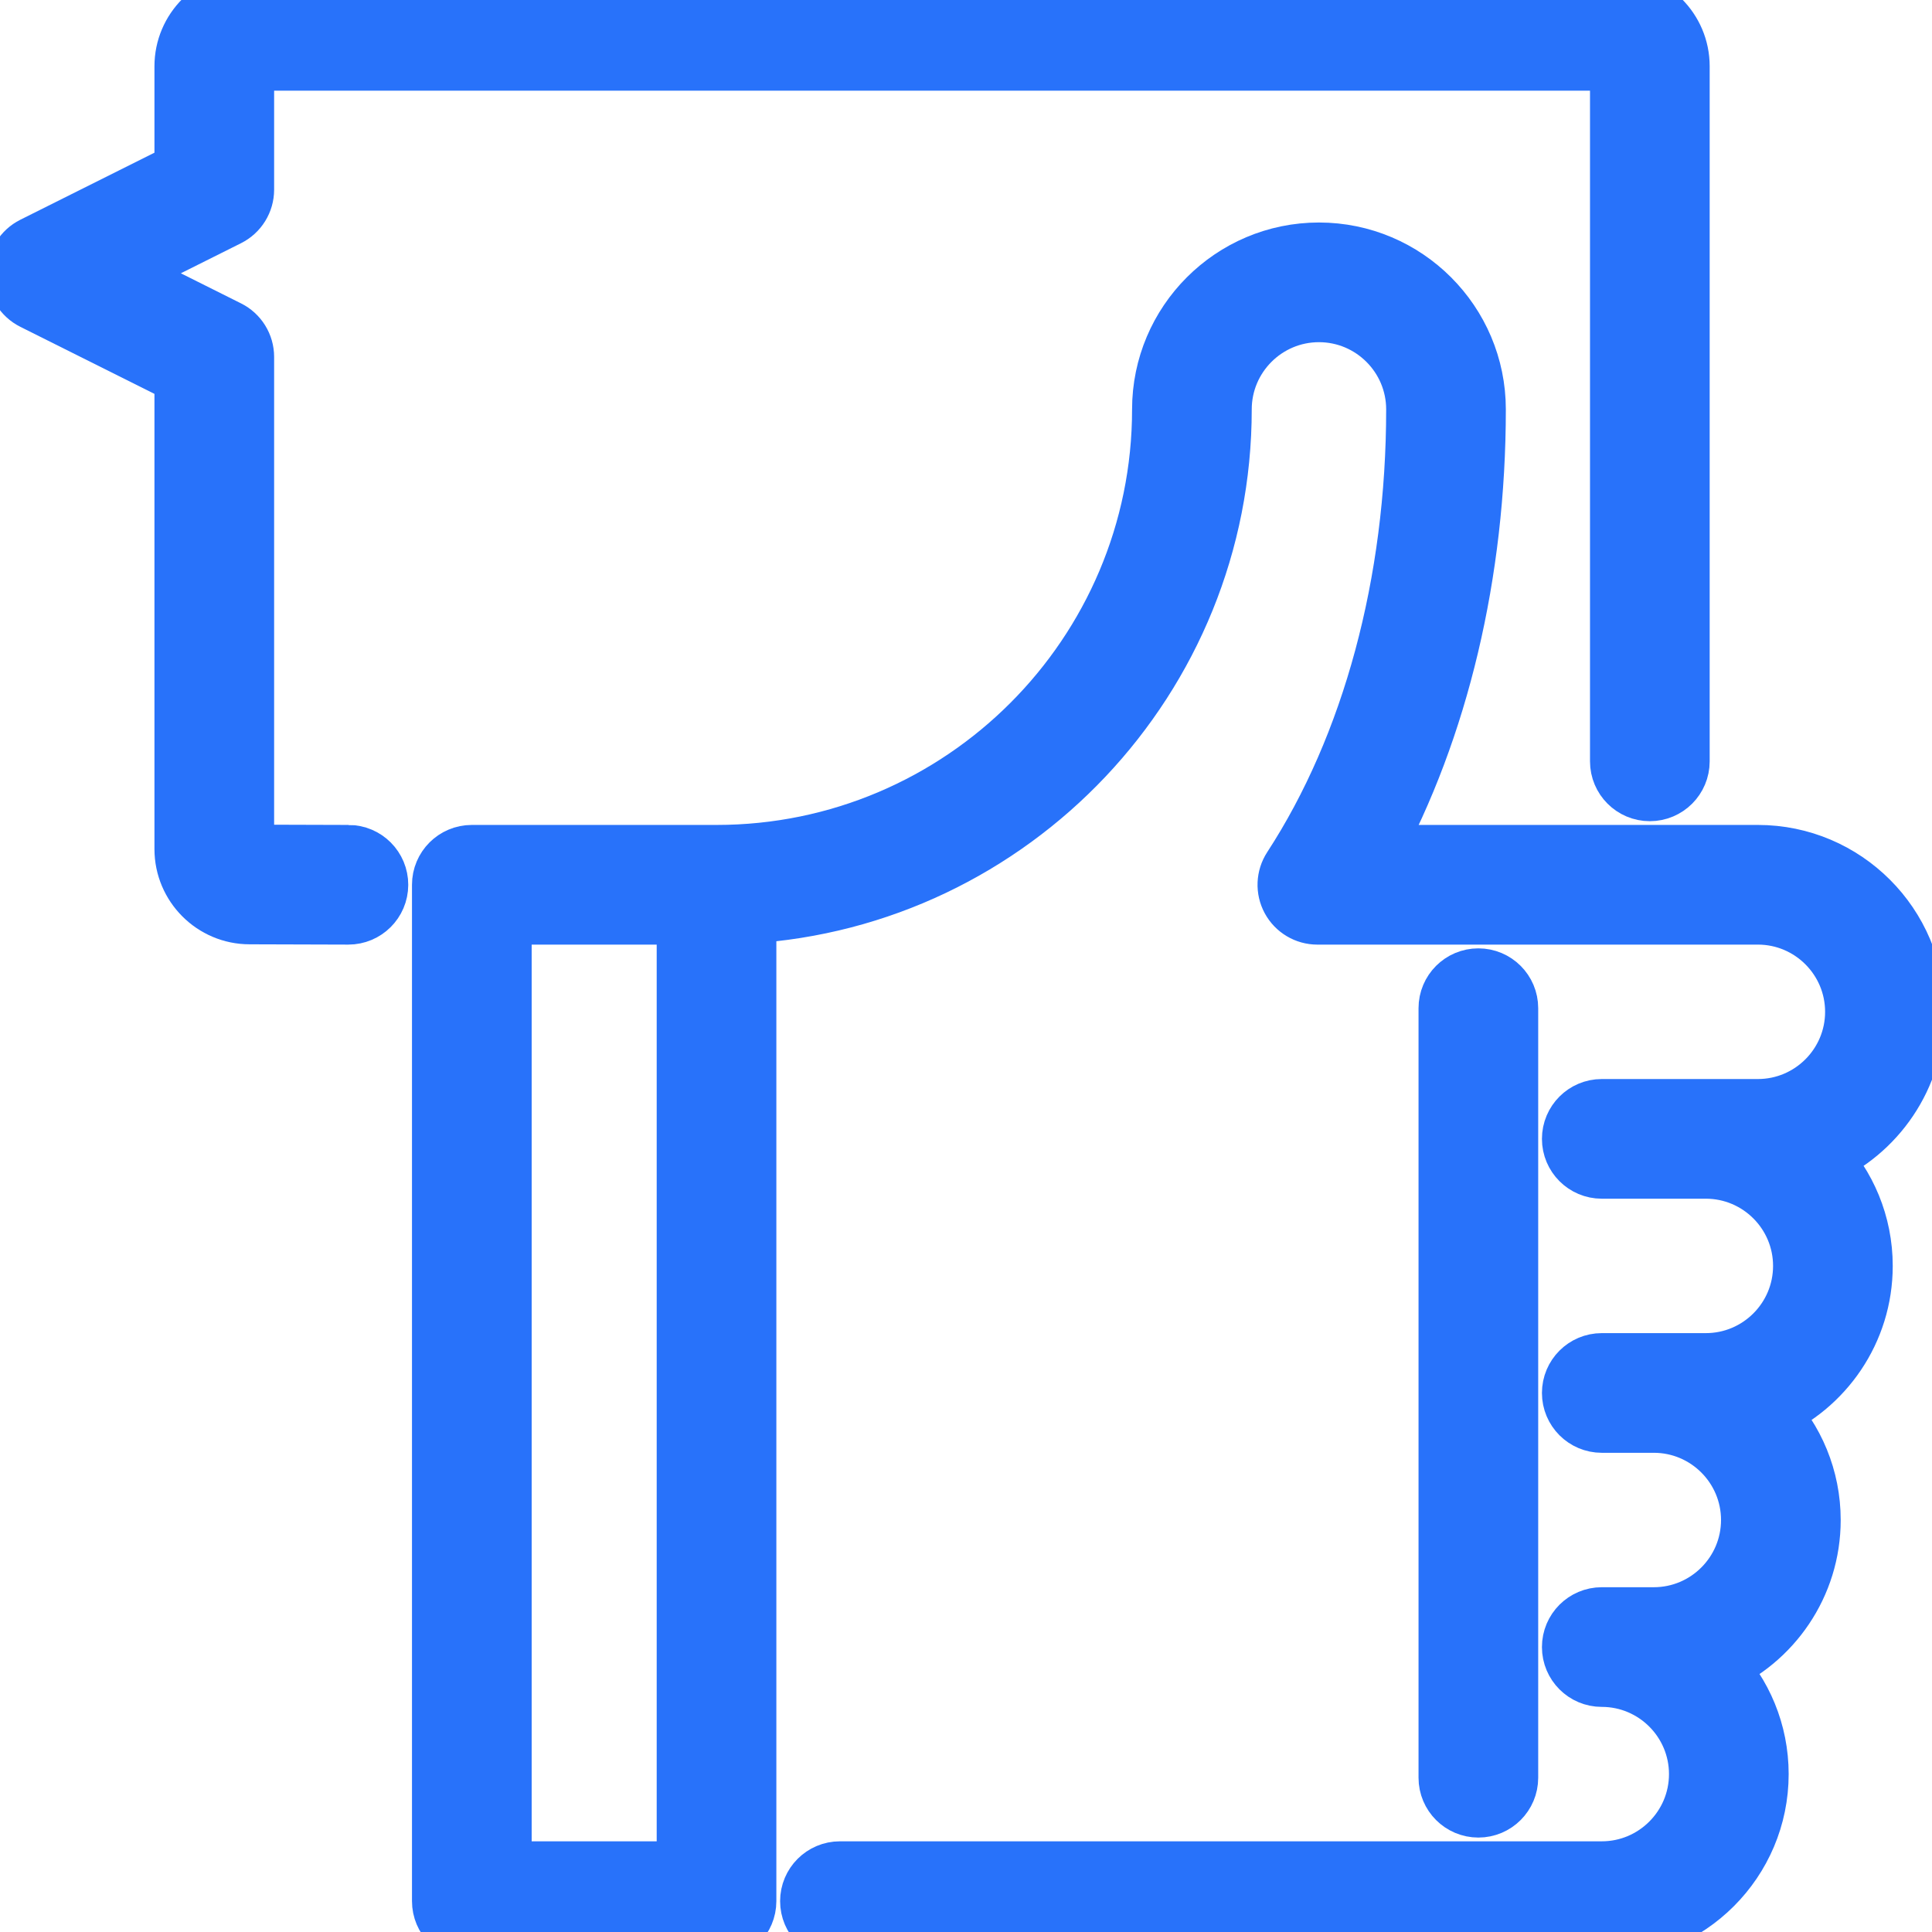<!DOCTYPE svg PUBLIC "-//W3C//DTD SVG 1.1//EN" "http://www.w3.org/Graphics/SVG/1.1/DTD/svg11.dtd">
<!-- Uploaded to: SVG Repo, www.svgrepo.com, Transformed by: SVG Repo Mixer Tools -->
<svg fill="#2872FA" height="800px" width="800px" version="1.1" xmlns="http://www.w3.org/2000/svg" viewBox="0 0 469.635 469.635" xmlns:xlink="http://www.w3.org/1999/xlink" enable-background="new 0 0 469.635 469.635" stroke="#2872FA" stroke-width="14.089">
<g id="SVGRepo_bgCarrier" stroke-width="0"/>
<g id="SVGRepo_tracerCarrier" stroke-linecap="round" stroke-linejoin="round"/>
<g id="SVGRepo_iconCarrier"> <g> <path d="m84.716,207.572l-24.022-.072c-0.609,0-1.104-0.496-1.104-1.106v-119.638c0-2.841-1.605-5.438-4.146-6.708l-27.235-13.618 27.235-13.617c2.54-1.27 4.146-3.867 4.146-6.708v-30c0-0.609 0.495-1.104 1.104-1.104h331.749c0.609,0 1.104,0.496 1.104,1.104v168.967c0,4.142 3.357,7.5 7.5,7.5s7.5-3.358 7.5-7.5v-168.968c0-8.88-7.225-16.104-16.104-16.104h-331.749c-8.88,0-16.104,7.225-16.104,16.104v25.365l-36.506,18.253c-2.54,1.27-4.146,3.867-4.146,6.708s1.604,5.438 4.146,6.708l36.506,18.253v115.003c0,8.881 7.225,16.106 16.082,16.106l23.999,.072c4.154,0 7.51-3.343 7.522-7.478 0.013-4.142-3.336-7.51-7.477-7.522z"/> <path d="m465.696,245.955c0-21.165-17.219-38.383-38.383-38.383l-93.894,.001c16.563-30.455 25.578-68.276 25.578-108.058 0-21.165-17.219-38.383-38.383-38.383s-38.383,17.218-38.383,38.383c0,59.583-48.474,108.057-108.057,108.057h-59.482c-4.143,0-7.5,3.358-7.5,7.5v247.063c0,4.142 3.357,7.5 7.5,7.5h59.482c4.143,0 7.5-3.358 7.5-7.5v-239.798c64.374-3.89 115.557-57.487 115.557-122.822 0-12.894 10.489-23.383 23.383-23.383s23.383,10.489 23.383,23.383c0,42.128-10.673,81.714-30.052,111.465-1.502,2.306-1.621,5.249-0.31,7.668s3.842,3.926 6.594,3.926l107.083-.002c12.894,0 23.383,10.49 23.383,23.383s-10.489,23.383-23.383,23.383h-37.948c-4.143,0-7.5,3.358-7.5,7.5s3.357,7.5 7.5,7.5h25.299c12.894,0 23.383,10.489 23.383,23.383s-10.489,23.383-23.383,23.383h-25.299c-4.143,0-7.5,3.358-7.5,7.5s3.357,7.5 7.5,7.5h12.649c12.894,0 23.383,10.489 23.383,23.383s-10.489,23.383-23.383,23.383h-12.649c-4.143,0-7.5,3.358-7.5,7.5s3.357,7.5 7.5,7.5c12.894,0 23.383,10.489 23.383,23.383s-10.489,23.383-23.383,23.383h-185.188c-4.143,0-7.5,3.358-7.5,7.5s3.357,7.5 7.5,7.5h185.189c21.164,0 38.383-17.218 38.383-38.383 0-10.258-4.045-19.589-10.624-26.482 13.674-5.878 23.273-19.481 23.273-35.284 0-10.258-4.045-19.589-10.624-26.482 13.674-5.878 23.273-19.481 23.273-35.283 0-10.258-4.045-19.589-10.624-26.482 13.675-5.88 23.274-19.483 23.274-35.285zm-299.02,208.68h-44.482v-232.063h44.482v232.063z"/> <path d="m366.865,432.135v-187.062c0-4.142-3.357-7.5-7.5-7.5s-7.5,3.358-7.5,7.5v187.062c0,4.142 3.357,7.5 7.5,7.5s7.5-3.358 7.5-7.5z"/> </g> </g>
</svg>